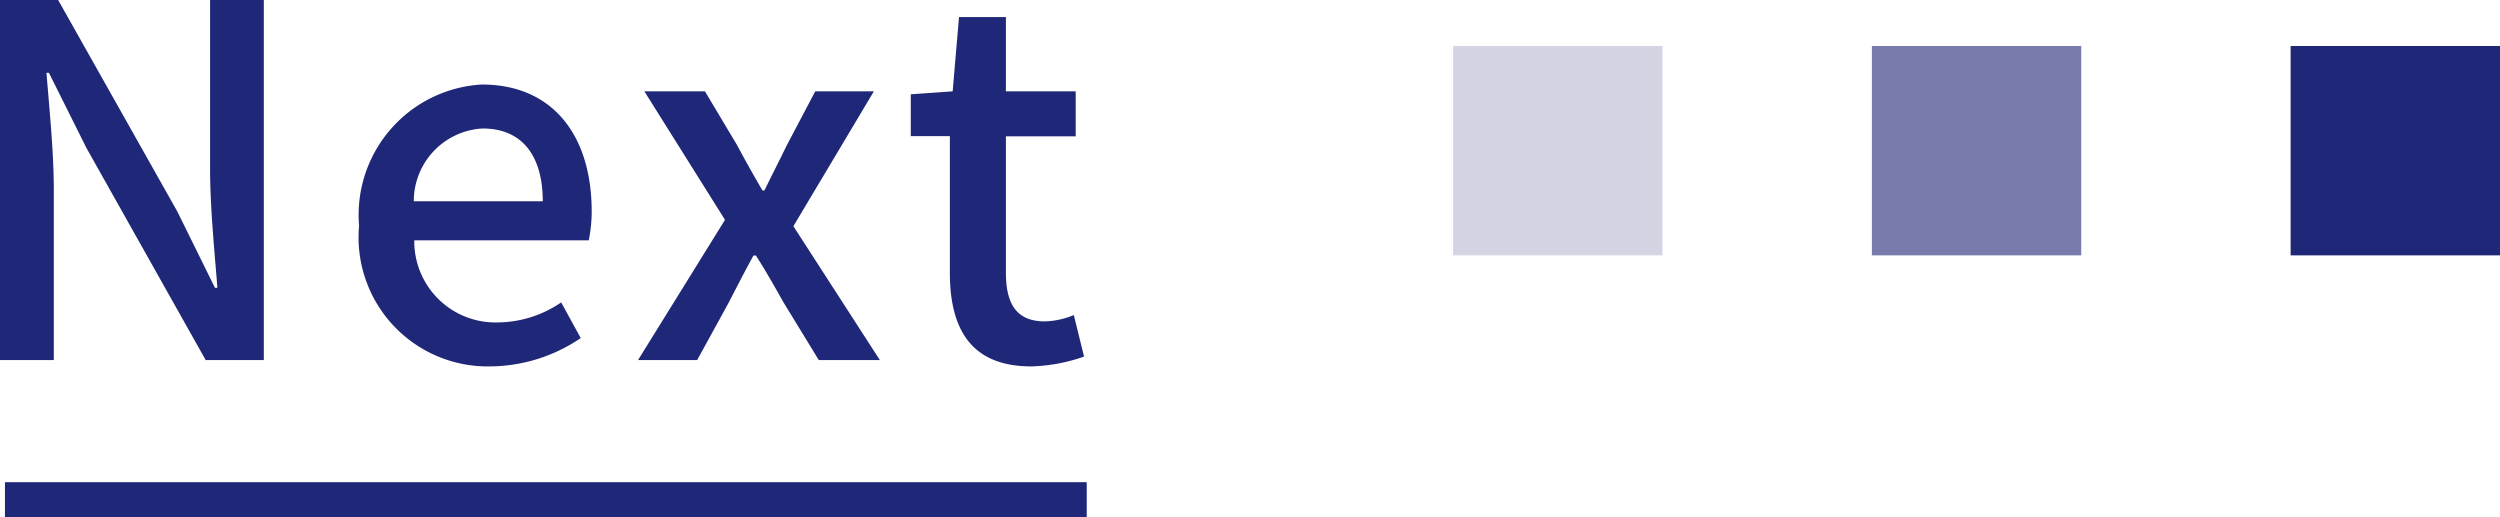 <svg xmlns="http://www.w3.org/2000/svg" width="71.642" height="14.818"><g data-name="グループ 3759" fill="#1f2778"><path data-name="パス 4805" d="M0 10.318h1.542V5.46c0-1.12-.126-2.31-.21-3.374h.07l1.076 2.156 3.416 6.076H7.56V0H6.02v4.818c0 1.12.126 2.366.21 3.43h-.07L5.082 6.062 1.666 0H0zm14.042.182a4.671 4.671 0 002.6-.812l-.56-1.022a3.269 3.269 0 01-1.834.574 2.325 2.325 0 01-2.376-2.352h5a4.174 4.174 0 00.084-.826c0-2.17-1.106-3.64-3.15-3.64a3.743 3.743 0 00-3.516 4.046 3.7 3.7 0 003.752 4.032zm-2.184-4.732a2.085 2.085 0 011.974-2.086c1.12 0 1.722.77 1.722 2.086zm6.426 4.55h1.694l.9-1.638c.238-.462.476-.924.714-1.358h.07c.28.434.546.91.8 1.358l1.002 1.638h1.75l-2.478-3.836 2.306-3.864h-1.68l-.812 1.54c-.21.434-.434.868-.644 1.3h-.056a37.07 37.07 0 01-.728-1.3l-.92-1.54h-1.736l2.31 3.682zm11.27.182a4.927 4.927 0 001.512-.282l-.294-1.19a2.3 2.3 0 01-.826.182c-.8 0-1.12-.476-1.12-1.4V3.906h2V2.618h-2V.49h-1.344L27.3 2.618l-1.2.084v1.2h1.12v3.896c-.004 1.62.598 2.702 2.334 2.702z"/><g data-name="グループ 3758"><path data-name="長方形 578" opacity=".602" d="M53.642 1.318h6v6h-6z"/><path data-name="長方形 579" d="M65.642 1.318h6v6h-6z"/><path data-name="長方形 580" opacity=".197" d="M41.642 1.318h6v6h-6z"/></g></g><path data-name="線 199" fill="none" stroke="#1f2778" d="M.142 14.318h31"/></svg>